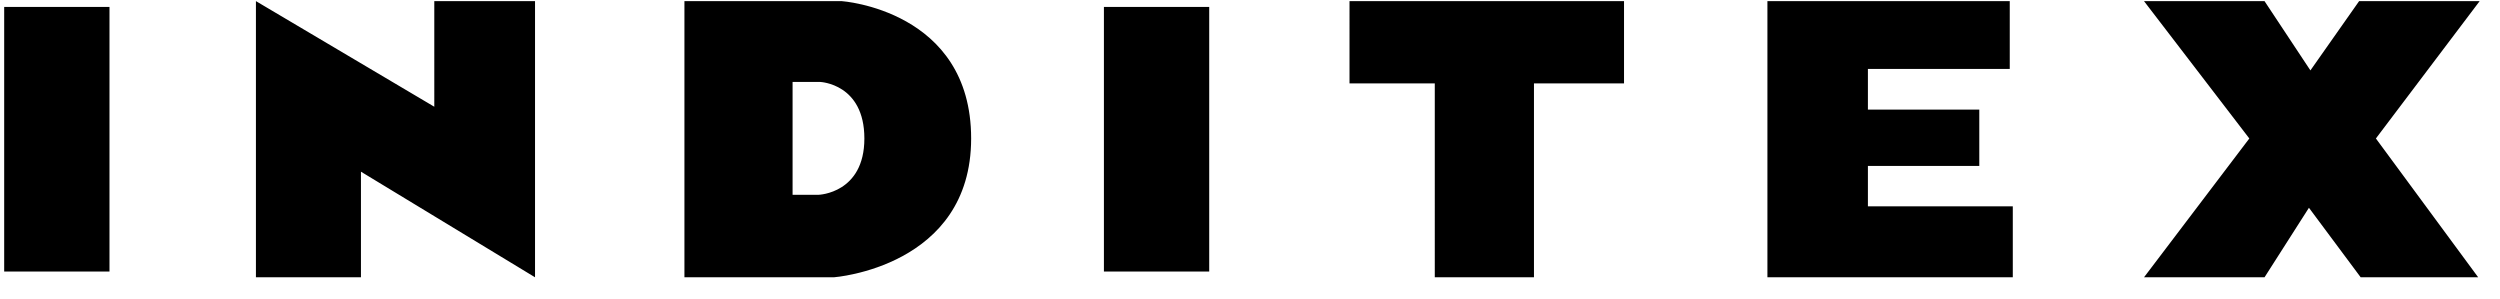 <?xml version="1.0" encoding="utf-8"?>
<svg version="1.1"
	 xmlns="http://www.w3.org/2000/svg" xmlns:xlink="http://www.w3.org/1999/xlink" xmlns:a="http://ns.adobe.com/AdobeSVGViewerExtensions/3.0/"
	 x="0px" y="0px" width="92px" height="11px" viewBox="-0.154 -0.041 92 11" enable-background="new -0.154 -0.041 92 11"
	 xml:space="preserve">
<defs>
</defs>
<g>
	<g>
		<path fill="#000000" d="M0,0.213h3.875v9.738H0V0.213z M9.264,10.163V0l6.564,3.887V0h3.707v10.163l-6.406-3.886v3.886H9.264z
			 M29.013,7.127h0.961c0,0,1.681-0.053,1.681-2.072c0-2.018-1.625-2.08-1.625-2.08h-1.017V7.127z M25.033,10.163V0h5.78
			c0,0,4.771,0.319,4.771,5.055c0,4.736-5.05,5.108-5.05,5.108H25.033z M40.47,0.213h3.875v9.738H40.47V0.213z M49.508,0H59.61
			v3.028h-3.314v7.135h-3.65V3.028h-3.138V0z M64.887,0h8.918v2.497h-5.22v1.496h4.099v2.072h-4.099v1.486h5.332v2.611h-9.03V0z
			 M78.745,0h4.435l1.689,2.55L86.662,0h4.436l-3.819,5.055l3.764,5.108h-4.324l-1.904-2.558l-1.634,2.558h-4.435l3.875-5.108
			L78.745,0z"/>
	</g>
</g>
</svg>
